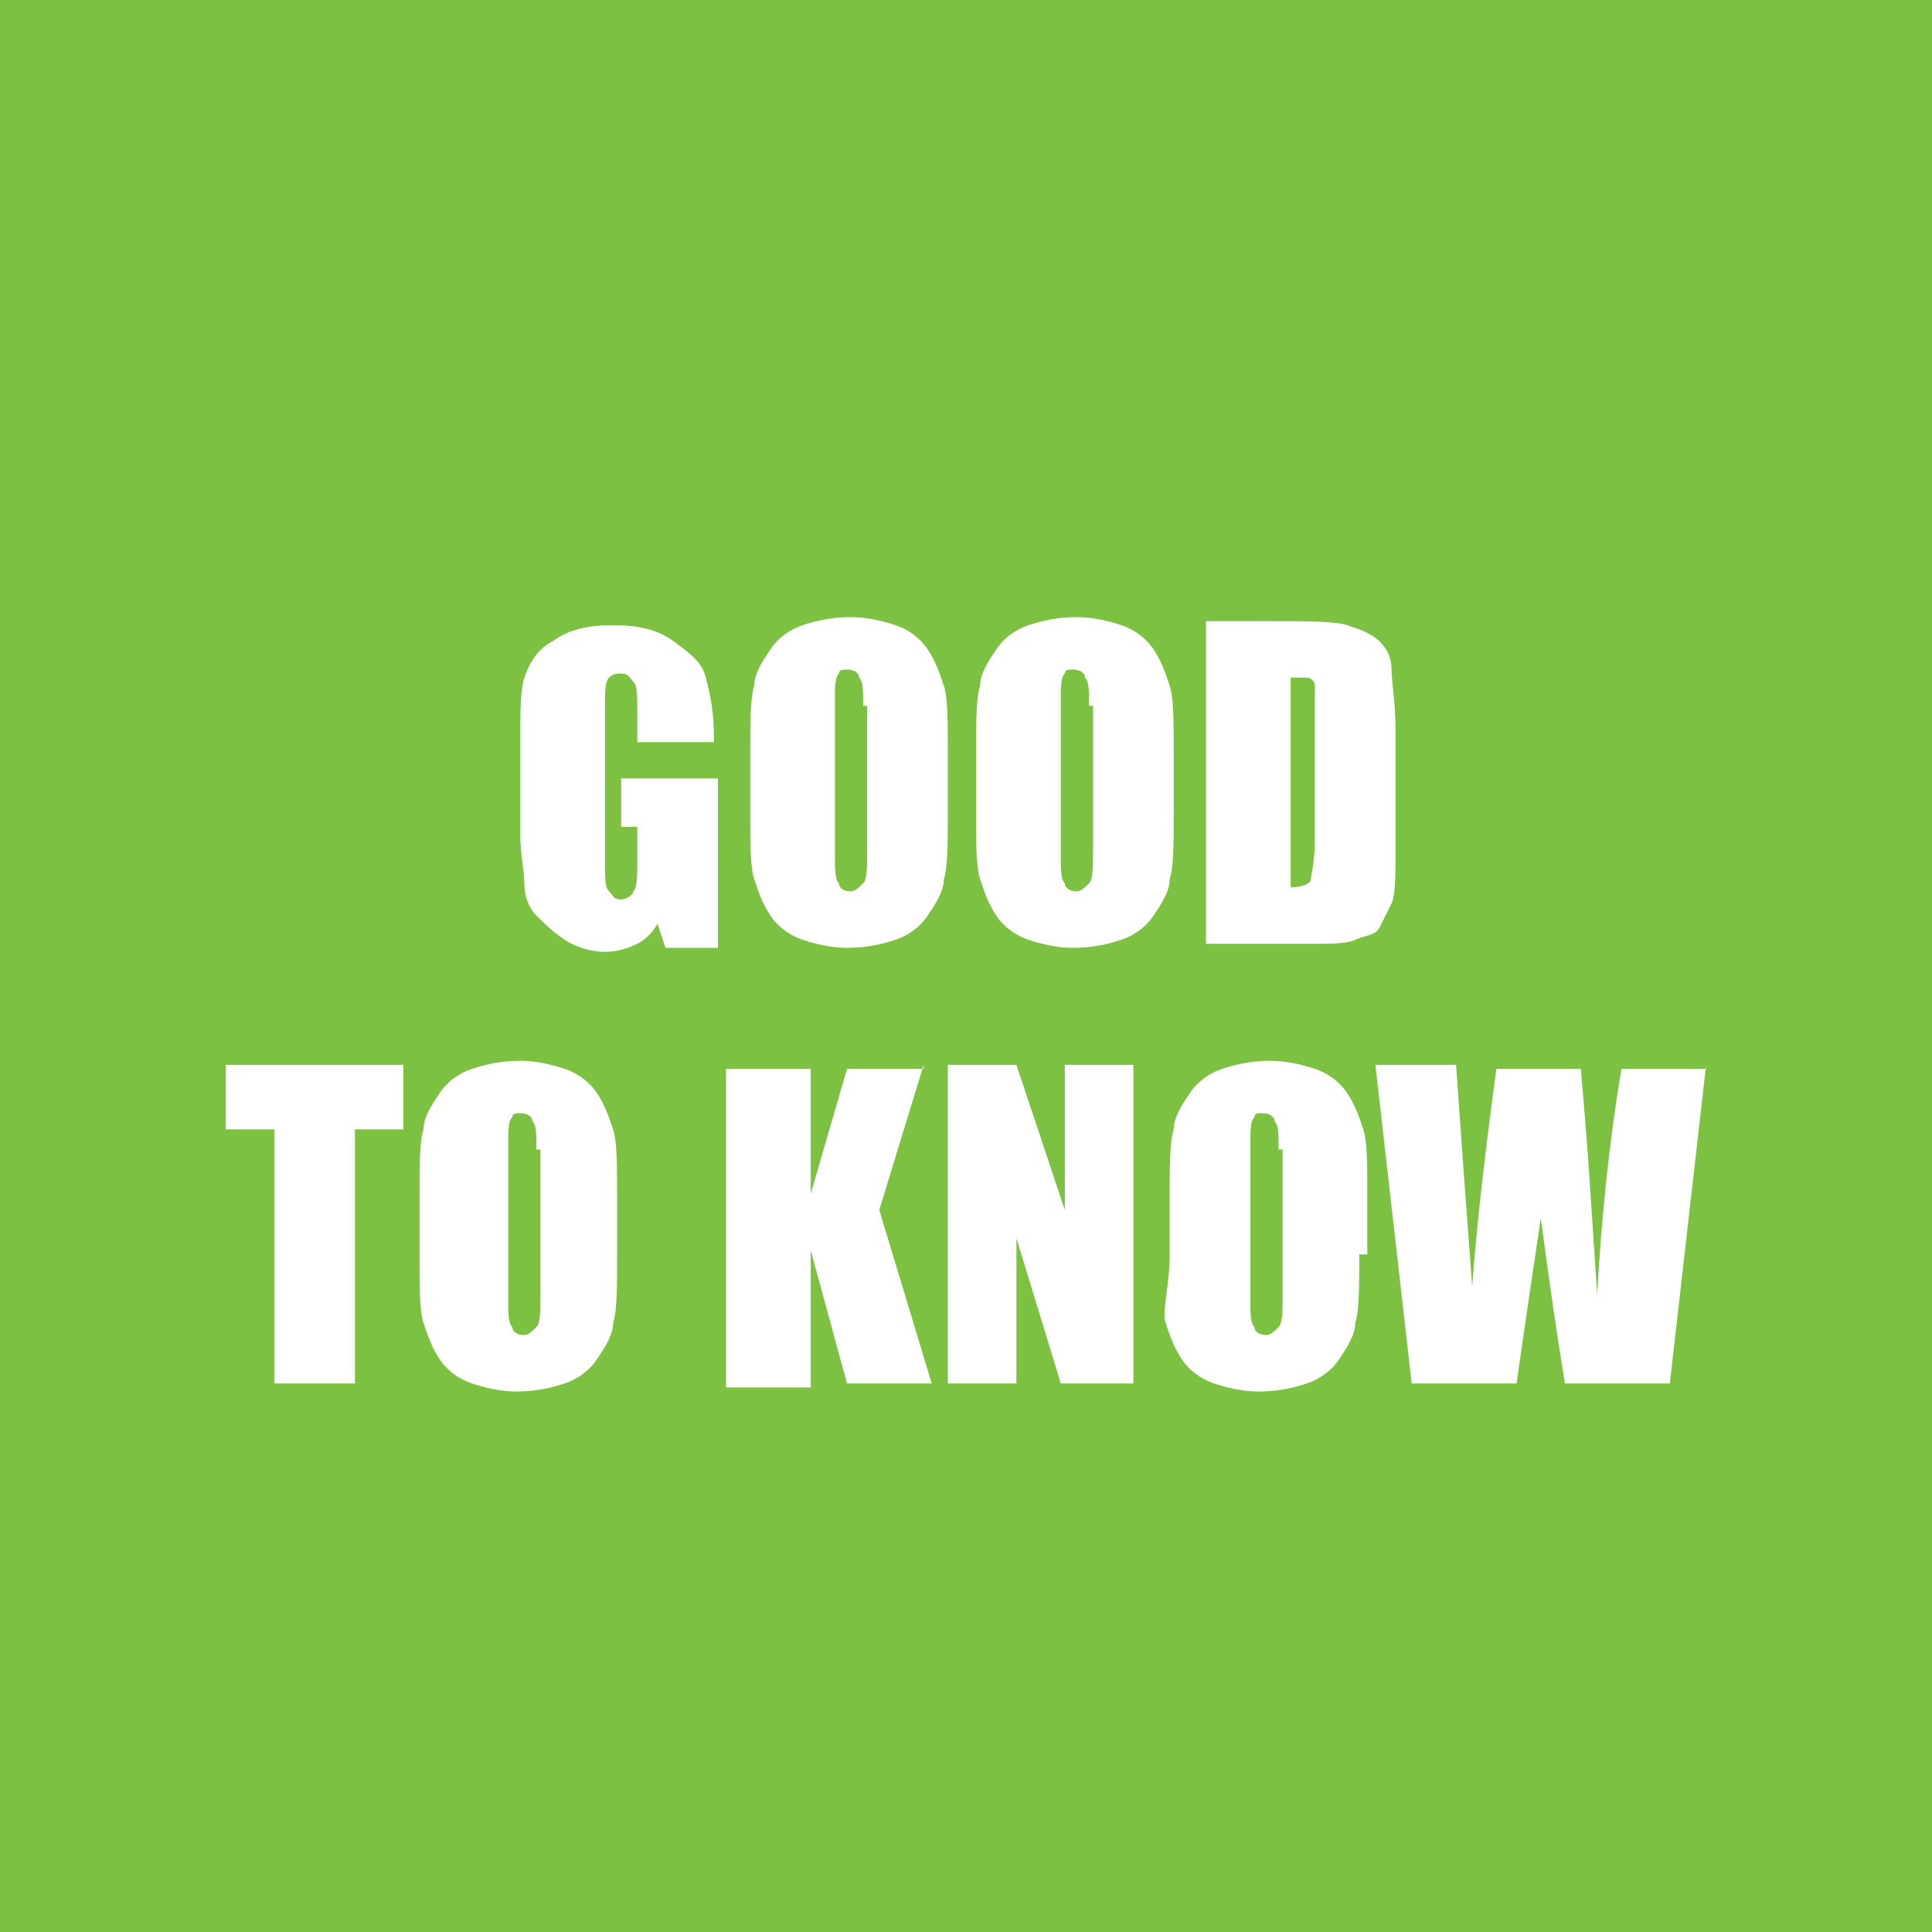 <?xml version="1.0" encoding="UTF-8"?> <svg xmlns="http://www.w3.org/2000/svg" xmlns:xlink="http://www.w3.org/1999/xlink" version="1.1" id="Layer_1" x="0px" y="0px" viewBox="0 0 47.9 47.9" style="enable-background:new 0 0 47.9 47.9;" xml:space="preserve"> <style type="text/css"> .st0{fill:#7DC142;} .st1{fill:#FFFFFF;} </style> <g> <rect class="st0" width="47.9" height="47.9"></rect> </g> <g> <path class="st1" d="M17.9,18.4h-2.1v-0.7c0-0.5,0-0.7-0.1-0.8s-0.1-0.2-0.3-0.2c-0.1,0-0.2,0-0.3,0.1s-0.1,0.3-0.1,0.8v3.8 c0,0.4,0,0.6,0.1,0.7s0.1,0.2,0.3,0.2c0.1,0,0.3-0.1,0.3-0.2c0.1-0.1,0.1-0.4,0.1-0.7v-0.9h-0.4v-1.2h2.4v4.2h-1.3l-0.2-0.6 c-0.1,0.2-0.3,0.4-0.5,0.5c-0.2,0.1-0.5,0.2-0.8,0.2c-0.3,0-0.7-0.1-1-0.3c-0.3-0.2-0.5-0.4-0.7-0.6s-0.3-0.5-0.3-0.8 s-0.1-0.7-0.1-1.2v-2.3c0-0.8,0-1.3,0.1-1.6s0.3-0.7,0.7-0.9c0.4-0.3,0.9-0.4,1.5-0.4c0.6,0,1.1,0.1,1.5,0.4s0.7,0.5,0.8,0.9 s0.2,0.8,0.2,1.5V18.4z"></path> <path class="st1" d="M23.5,20.1c0,0.8,0,1.4-0.1,1.7c0,0.3-0.2,0.6-0.4,0.9c-0.2,0.3-0.5,0.5-0.8,0.6s-0.7,0.2-1.2,0.2 c-0.4,0-0.8-0.1-1.1-0.2c-0.3-0.1-0.6-0.3-0.8-0.6s-0.3-0.6-0.4-0.9s-0.1-0.9-0.1-1.7v-1.4c0-0.8,0-1.4,0.1-1.7 c0-0.3,0.2-0.6,0.4-0.9c0.2-0.3,0.5-0.5,0.8-0.6s0.7-0.2,1.2-0.2c0.4,0,0.8,0.1,1.1,0.2c0.3,0.1,0.6,0.3,0.8,0.6 c0.2,0.3,0.3,0.6,0.4,0.9s0.1,0.9,0.1,1.7V20.1z M21.4,17.5c0-0.4,0-0.6-0.1-0.7c0-0.1-0.1-0.2-0.3-0.2c-0.1,0-0.2,0-0.2,0.1 c-0.1,0.1-0.1,0.3-0.1,0.7v3.7c0,0.5,0,0.7,0.1,0.8c0,0.1,0.1,0.2,0.3,0.2c0.1,0,0.2-0.1,0.3-0.2s0.1-0.4,0.1-0.9V17.5z"></path> <path class="st1" d="M29.1,20.1c0,0.8,0,1.4-0.1,1.7c0,0.3-0.2,0.6-0.4,0.9c-0.2,0.3-0.5,0.5-0.8,0.6s-0.7,0.2-1.2,0.2 c-0.4,0-0.8-0.1-1.1-0.2c-0.3-0.1-0.6-0.3-0.8-0.6s-0.3-0.6-0.4-0.9s-0.1-0.9-0.1-1.7v-1.4c0-0.8,0-1.4,0.1-1.7 c0-0.3,0.2-0.6,0.4-0.9c0.2-0.3,0.5-0.5,0.8-0.6s0.7-0.2,1.2-0.2c0.4,0,0.8,0.1,1.1,0.2c0.3,0.1,0.6,0.3,0.8,0.6 c0.2,0.3,0.3,0.6,0.4,0.9s0.1,0.9,0.1,1.7V20.1z M27,17.5c0-0.4,0-0.6-0.1-0.7c0-0.1-0.1-0.2-0.3-0.2c-0.1,0-0.2,0-0.2,0.1 c-0.1,0.1-0.1,0.3-0.1,0.7v3.7c0,0.5,0,0.7,0.1,0.8c0,0.1,0.1,0.2,0.3,0.2c0.1,0,0.2-0.1,0.3-0.2s0.1-0.4,0.1-0.9V17.5z"></path> <path class="st1" d="M29.9,15.4h1.5c1,0,1.7,0,2,0.1c0.3,0.1,0.6,0.2,0.8,0.4c0.2,0.2,0.3,0.4,0.3,0.7s0.1,0.8,0.1,1.5V21 c0,0.7,0,1.2-0.1,1.4c-0.1,0.2-0.2,0.4-0.3,0.6s-0.4,0.2-0.6,0.3s-0.6,0.1-1.1,0.1h-2.6V15.4z M32,16.8V22c0.3,0,0.5-0.1,0.5-0.2 s0.1-0.4,0.1-1v-3.1c0-0.4,0-0.6,0-0.7s-0.1-0.2-0.2-0.2S32.2,16.8,32,16.8z"></path> <path class="st1" d="M10,26.4V28H8.8v6.3H6.8V28H5.6v-1.6H10z"></path> <path class="st1" d="M15.3,31.1c0,0.8,0,1.4-0.1,1.7c0,0.3-0.2,0.6-0.4,0.9c-0.2,0.3-0.5,0.5-0.8,0.6s-0.7,0.2-1.2,0.2 c-0.4,0-0.8-0.1-1.1-0.2c-0.3-0.1-0.6-0.3-0.8-0.6s-0.3-0.6-0.4-0.9s-0.1-0.9-0.1-1.7v-1.4c0-0.8,0-1.4,0.1-1.7 c0-0.3,0.2-0.6,0.4-0.9c0.2-0.3,0.5-0.5,0.8-0.6s0.7-0.2,1.2-0.2c0.4,0,0.8,0.1,1.1,0.2c0.3,0.1,0.6,0.3,0.8,0.6s0.3,0.6,0.4,0.9 s0.1,0.9,0.1,1.7V31.1z M13.3,28.5c0-0.4,0-0.6-0.1-0.7c0-0.1-0.1-0.2-0.3-0.2c-0.1,0-0.2,0-0.2,0.1c-0.1,0.1-0.1,0.3-0.1,0.7v3.7 c0,0.5,0,0.7,0.1,0.8c0,0.1,0.1,0.2,0.3,0.2c0.1,0,0.2-0.1,0.3-0.2s0.1-0.4,0.1-0.9V28.5z"></path> <path class="st1" d="M22.9,26.4L21.8,30l1.3,4.3h-2.1L20.1,31v3.4H18v-7.9h2.1v3.1l0.9-3.1H22.9z"></path> <path class="st1" d="M28.1,26.4v7.9h-1.8l-1.1-3.6v3.6h-1.7v-7.9h1.7l1.2,3.6v-3.6H28.1z"></path> <path class="st1" d="M33.7,31.1c0,0.8,0,1.4-0.1,1.7c0,0.3-0.2,0.6-0.4,0.9c-0.2,0.3-0.5,0.5-0.8,0.6s-0.7,0.2-1.2,0.2 c-0.4,0-0.8-0.1-1.1-0.2c-0.3-0.1-0.6-0.3-0.8-0.6s-0.3-0.6-0.4-0.9S29,31.9,29,31.1v-1.4c0-0.8,0-1.4,0.1-1.7 c0-0.3,0.2-0.6,0.4-0.9c0.2-0.3,0.5-0.5,0.8-0.6s0.7-0.2,1.2-0.2c0.4,0,0.8,0.1,1.1,0.2c0.3,0.1,0.6,0.3,0.8,0.6s0.3,0.6,0.4,0.9 s0.1,0.9,0.1,1.7V31.1z M31.7,28.5c0-0.4,0-0.6-0.1-0.7c0-0.1-0.1-0.2-0.3-0.2c-0.1,0-0.2,0-0.2,0.1c-0.1,0.1-0.1,0.3-0.1,0.7v3.7 c0,0.5,0,0.7,0.1,0.8c0,0.1,0.1,0.2,0.3,0.2c0.1,0,0.2-0.1,0.3-0.2s0.1-0.4,0.1-0.9V28.5z"></path> <path class="st1" d="M42.3,26.4l-0.9,7.9h-2.6c-0.2-1.2-0.4-2.6-0.6-4.1c-0.1,0.7-0.3,2-0.6,4.1h-2.6l-0.9-7.9h2l0.2,2.8l0.2,2.7 c0.1-1.4,0.3-3.2,0.6-5.4h2.1c0,0.2,0.1,1.1,0.2,2.6l0.2,3c0.1-1.9,0.3-3.8,0.6-5.6H42.3z"></path> </g> </svg> 